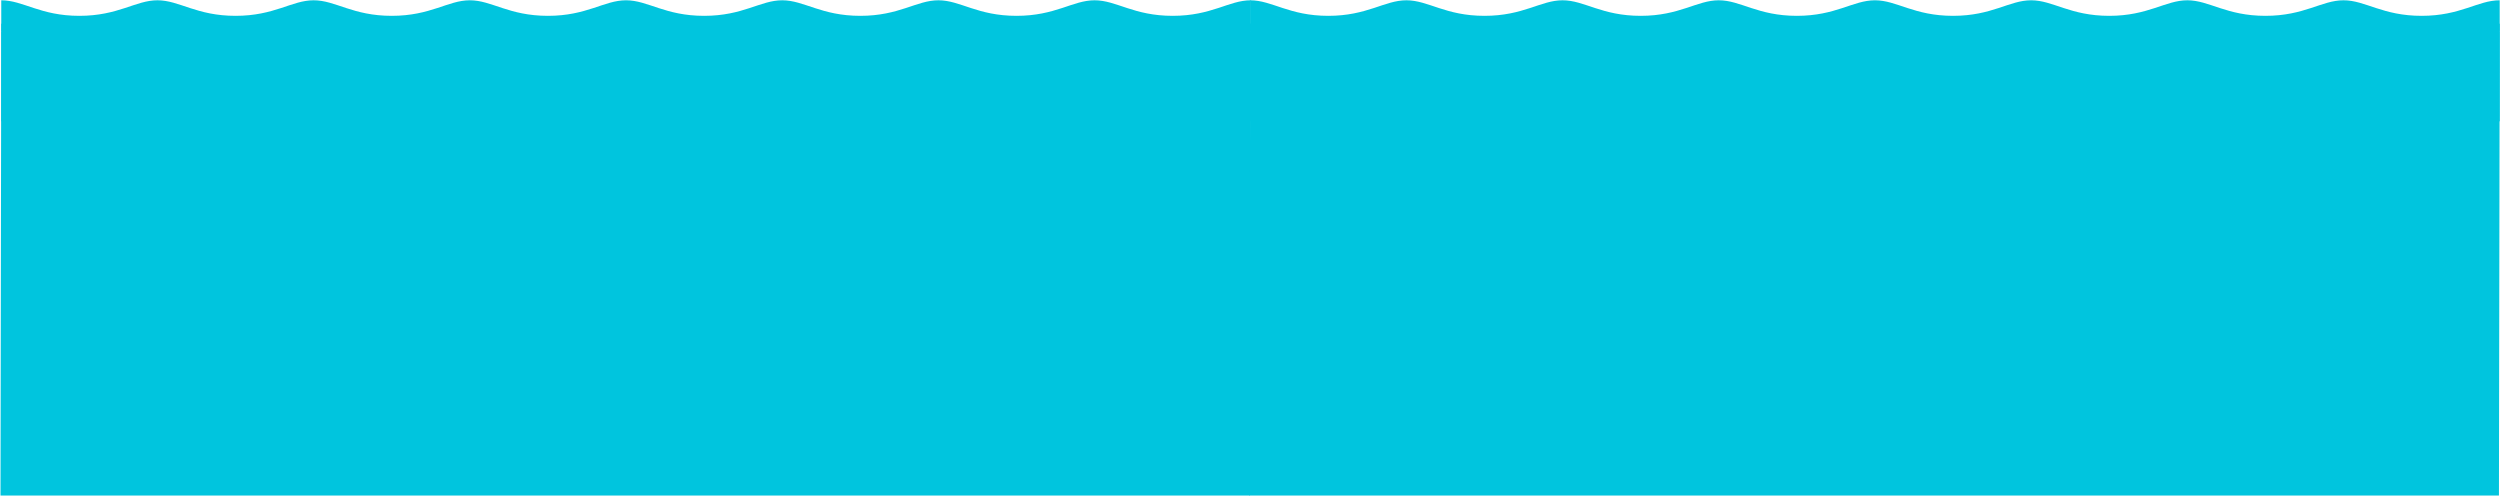 <?xml version="1.0" encoding="UTF-8"?> <svg xmlns="http://www.w3.org/2000/svg" width="2561" height="508" viewBox="0 0 2561 508" fill="none"> <path d="M1281.29 0.291C1258.89 0.291 1241.36 16.222 1201.29 16.222C1161.23 16.222 1143.69 0.291 1121.29 0.291C1098.89 0.291 1081.36 16.222 1041.29 16.222C1001.23 16.222 983.691 0.291 961.291 0.291C938.891 0.291 921.355 16.222 881.291 16.222C841.227 16.222 823.691 0.291 801.291 0.291C778.891 0.291 761.355 16.222 721.291 16.222C681.227 16.222 663.691 0.291 641.291 0.291C618.891 0.291 601.355 16.222 561.291 16.222C521.227 16.222 503.691 0.291 481.291 0.291C458.891 0.291 441.355 16.222 401.291 16.222C361.227 16.222 343.691 0.291 321.291 0.291C298.891 0.291 281.355 16.222 241.291 16.222C201.227 16.222 183.691 0.291 161.291 0.291C138.891 0.291 121.355 16.222 81.291 16.222C41.227 16.222 23.691 0.291 1.291 0.291V32.154H1281.29V0.291Z" fill="#00C5DE"></path> <path d="M1.291 32.154H1281.29L1280.52 507.61H0.515L1.291 32.154Z" fill="#00C5DE"></path> <path d="M2560.69 0.291C2538.29 0.291 2520.76 16.222 2480.69 16.222C2440.63 16.222 2423.09 0.291 2400.69 0.291C2378.29 0.291 2360.76 16.222 2320.69 16.222C2280.63 16.222 2263.09 0.291 2240.69 0.291C2218.29 0.291 2200.76 16.222 2160.69 16.222C2120.63 16.222 2103.09 0.291 2080.69 0.291C2058.29 0.291 2040.76 16.222 2000.69 16.222C1960.63 16.222 1943.09 0.291 1920.69 0.291C1898.29 0.291 1880.76 16.222 1840.69 16.222C1800.63 16.222 1783.09 0.291 1760.69 0.291C1738.29 0.291 1720.76 16.222 1680.69 16.222C1640.63 16.222 1623.09 0.291 1600.69 0.291C1578.29 0.291 1560.76 16.222 1520.69 16.222C1480.63 16.222 1463.09 0.291 1440.69 0.291C1418.29 0.291 1400.76 16.222 1360.69 16.222C1320.63 16.222 1303.09 0.291 1280.69 0.291V32.154H2560.69V0.291Z" fill="#00C5DE"></path> <path d="M1280.69 32.154H2560.69L2559.92 507.61H1279.92L1280.69 32.154Z" fill="#00C5DE"></path> <rect x="1.333" y="24.274" width="1279.96" height="100" fill="#00C5DE"></rect> <rect x="1280.74" y="24.274" width="1279.96" height="100" fill="#00C5DE"></rect> </svg> 